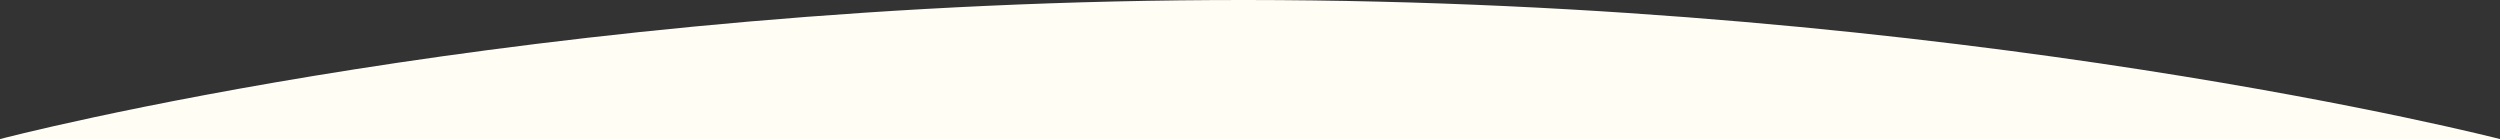 <svg xmlns="http://www.w3.org/2000/svg" width="1439.906" height="80.094" viewBox="0 0 1439.906 80.094">
  <rect x="0" y="0" width="1439.906" height="80.094" fill="#333333" stroke="none"/>
  <path id="curve" d="M0,122.688S305.146,42.328,717.75,42.594s722.156,80.094,722.156,80.094Z" transform="translate(0 -42.593)" fill="#fffdf4"/>
</svg>
